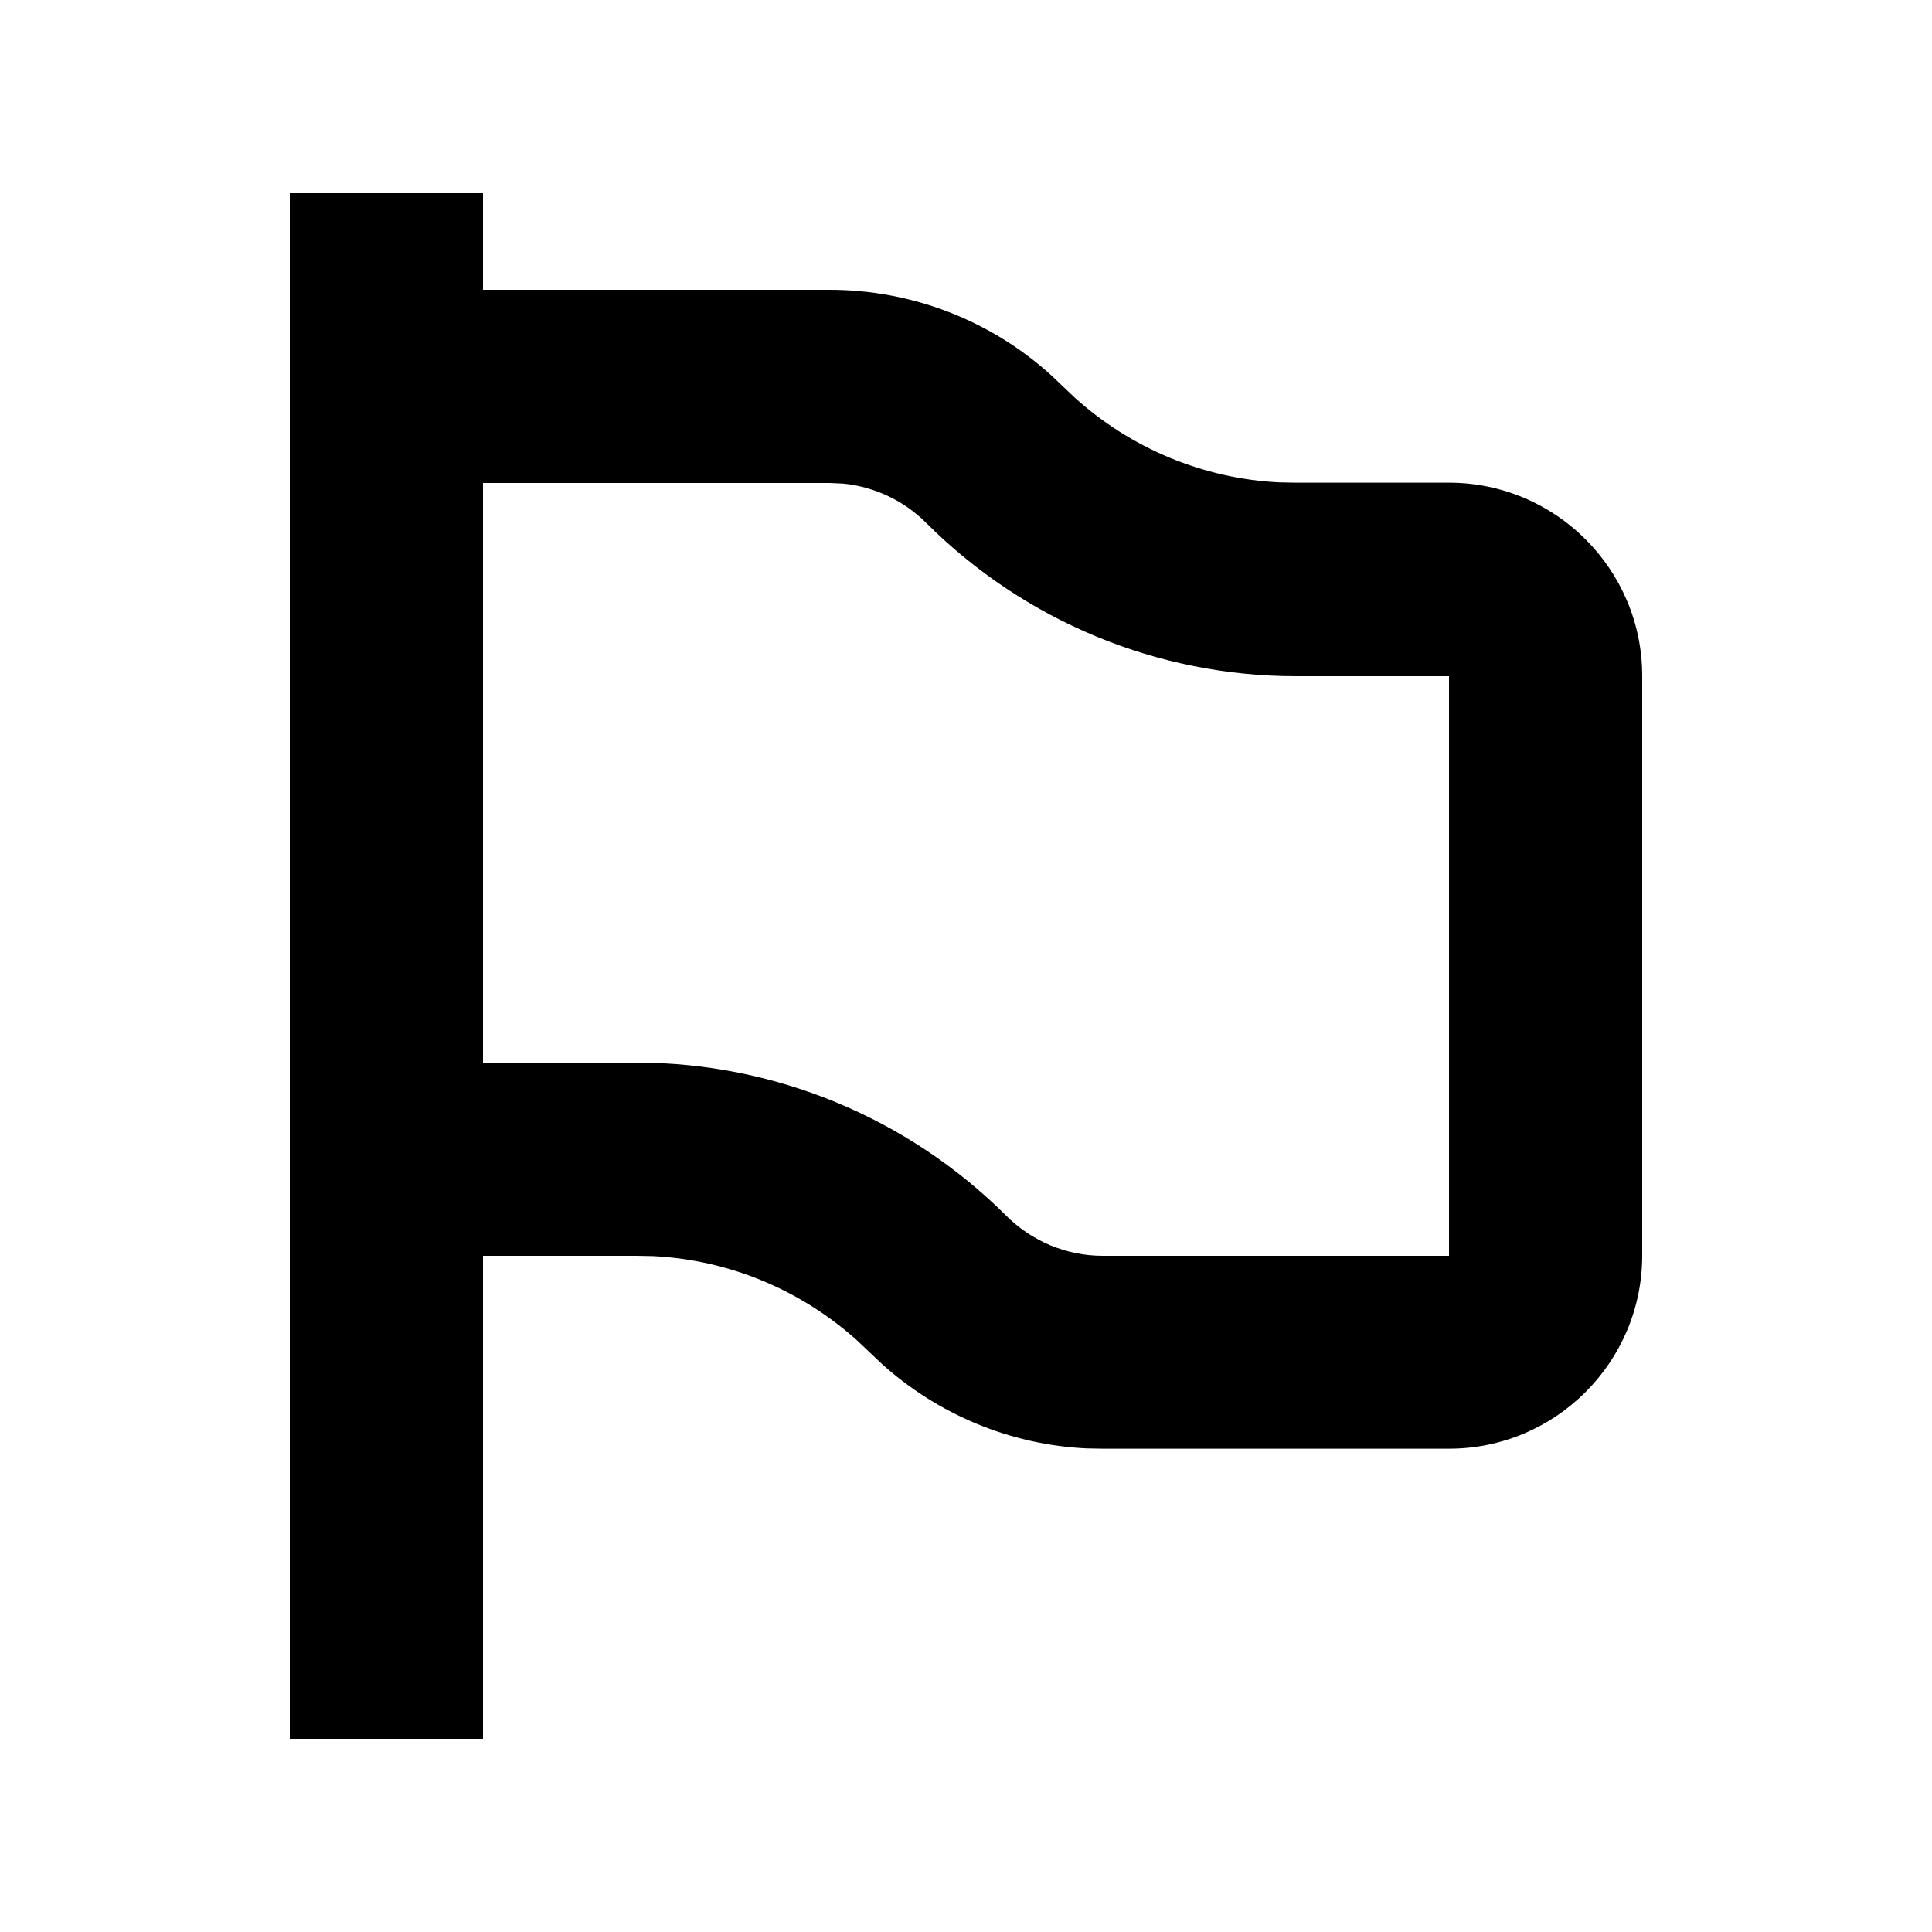 <svg xmlns="http://www.w3.org/2000/svg" viewBox="0 0 640 640"><!--! Font Awesome Pro 7.1.0 by @fontawesome - https://fontawesome.com License - https://fontawesome.com/license (Commercial License) Copyright 2025 Fonticons, Inc. --><path fill="currentColor" d="M160 96L274.8 96C302 96 328.1 106.1 348.1 124.2L356 131.7C374.7 148.6 398.7 158.6 423.9 159.8L429.3 159.9L480 159.9C515.3 159.9 544 188.6 544 223.9L544 415.9C544 451.2 515.3 479.9 480 479.9L365.3 479.9L359.9 479.8C334.7 478.6 310.7 468.6 292 451.7L284.1 444.2C265.4 427.3 241.4 417.3 216.2 416.1L210.8 416L160 416L160 576L96 576L96 64L160 64L160 96zM160 352L210.8 352C256.7 352 300.8 370.3 333.3 402.7C341.8 411.2 353.3 416 365.3 416L480 416L480 224L429.3 224C383.4 224 339.3 205.7 306.8 173.2C299.4 165.8 289.6 161.2 279.3 160.2L274.8 160L160 160L160 352z"/></svg>